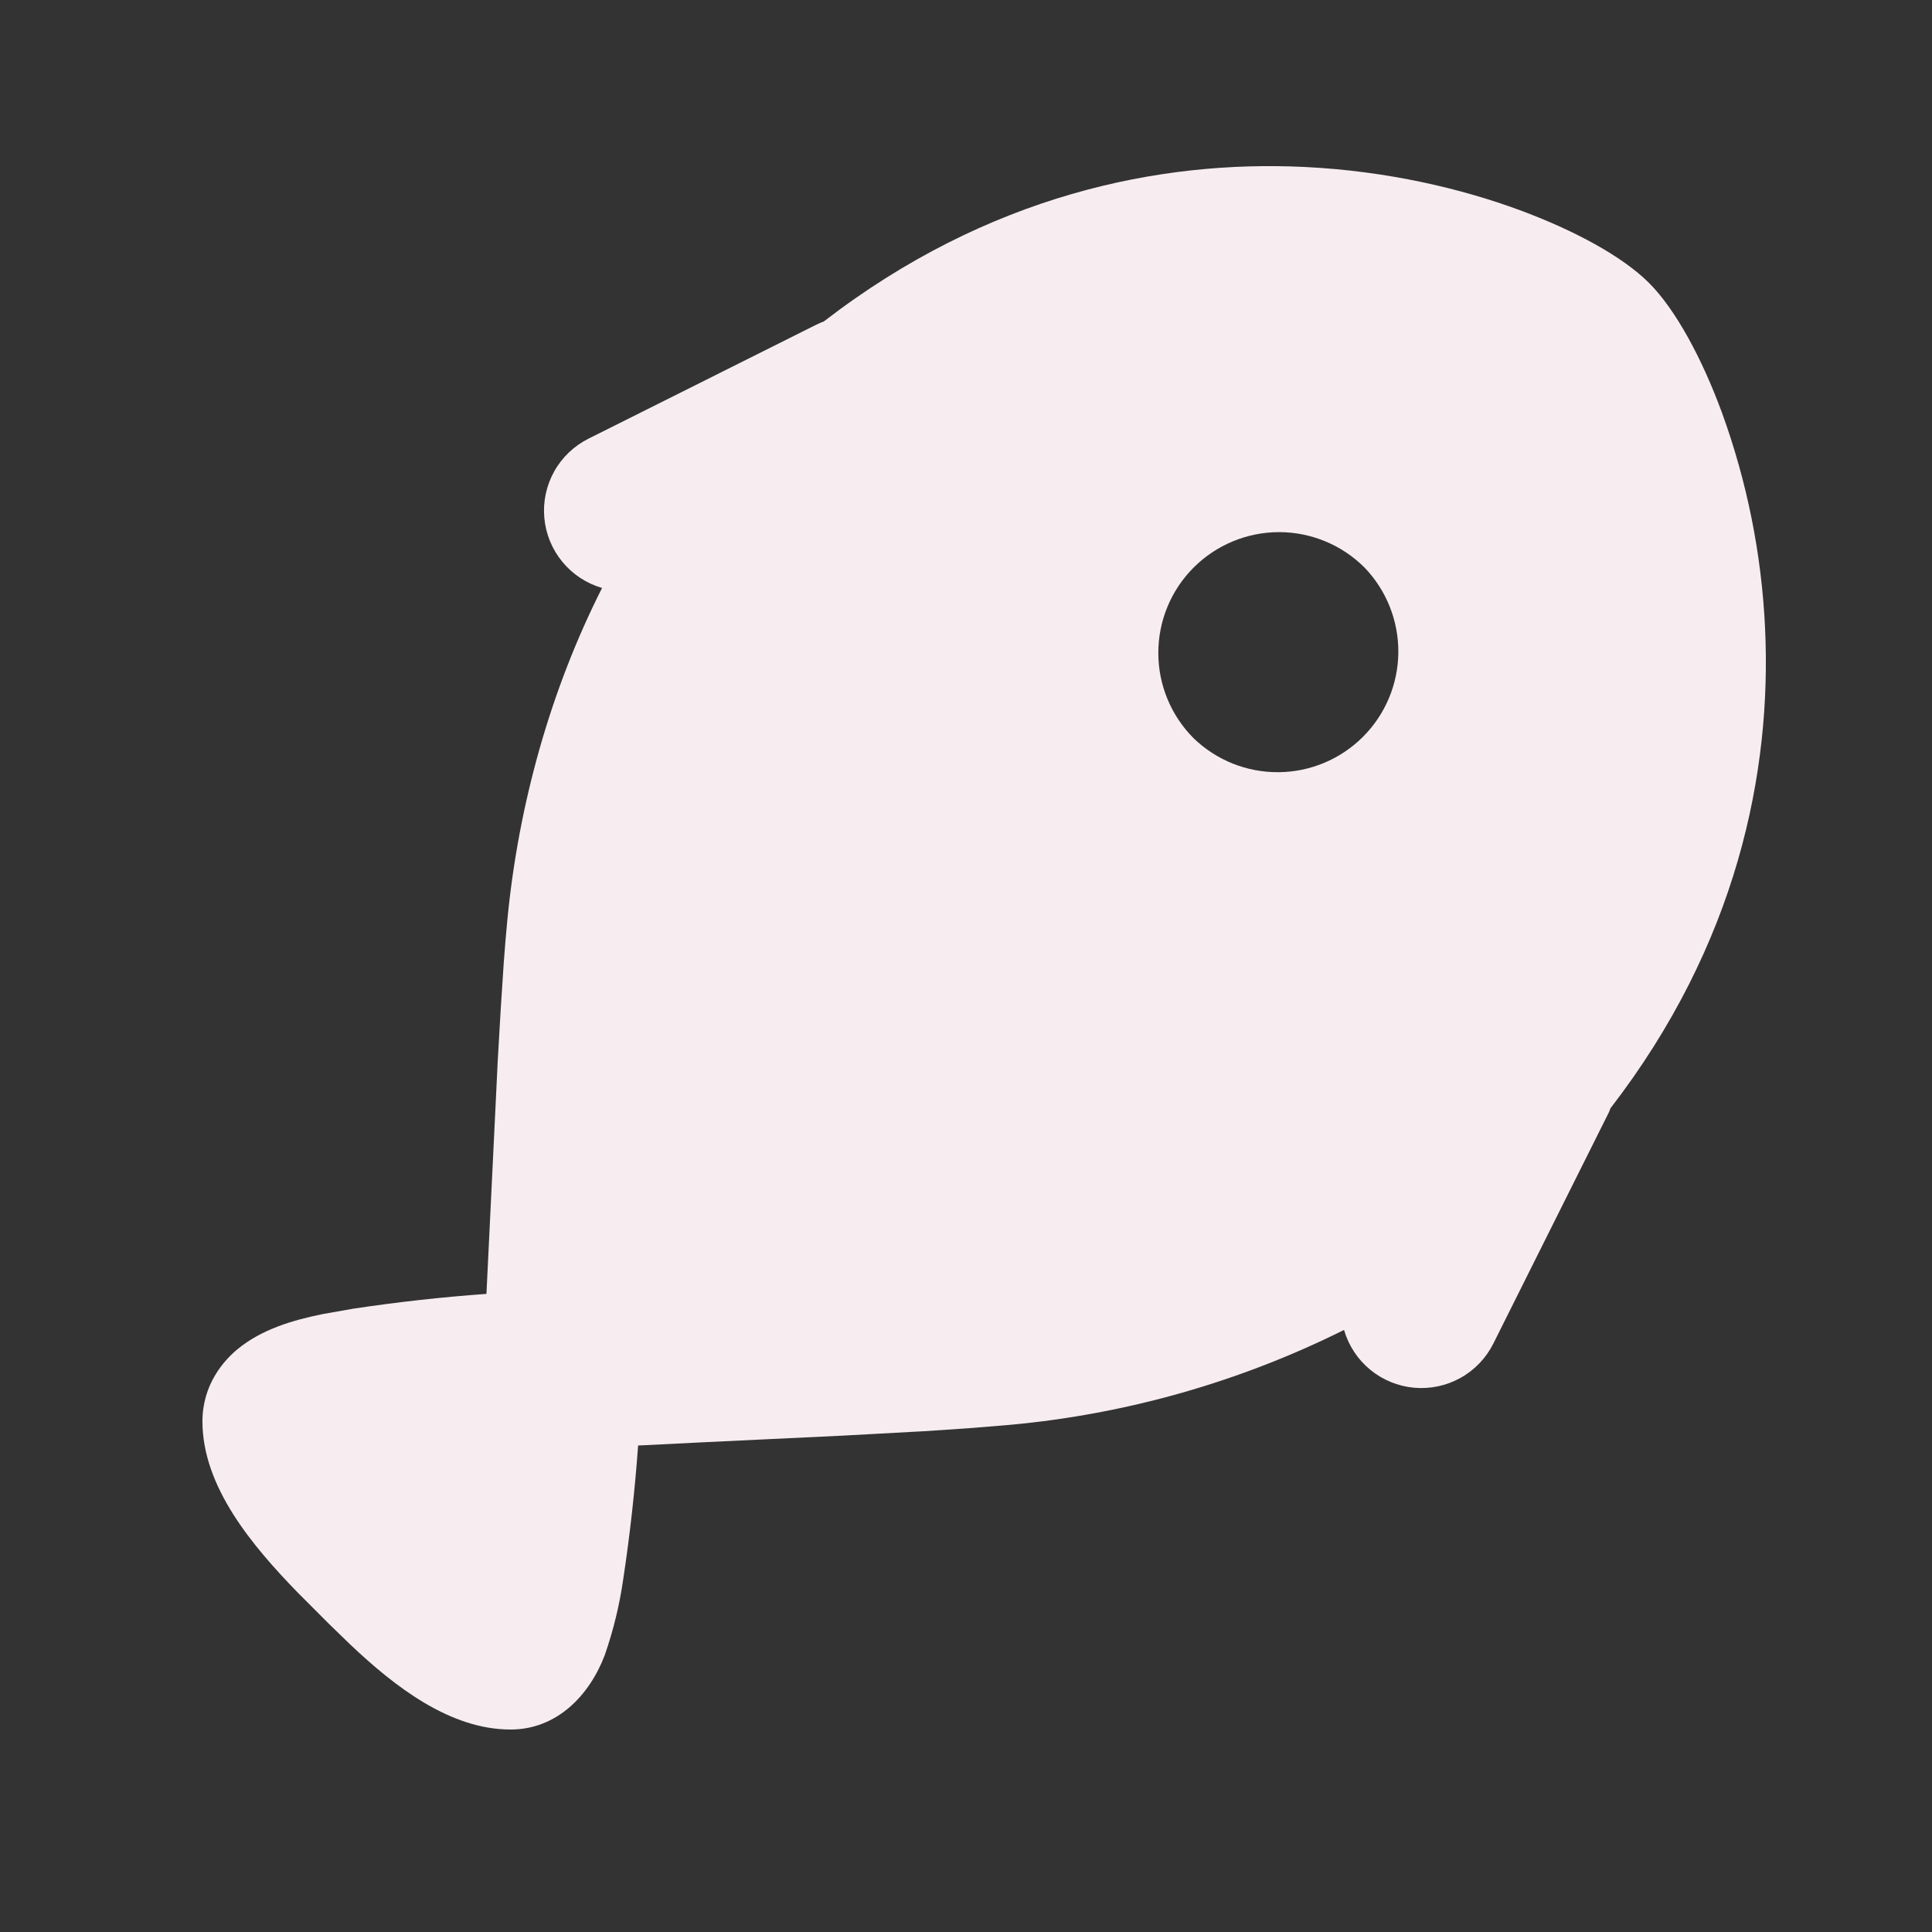 <?xml version="1.0" encoding="UTF-8"?> <svg xmlns="http://www.w3.org/2000/svg" width="70" height="70" viewBox="0 0 70 70" fill="none"><rect x="0" y="0" width="70" height="70" fill="#333333" stroke="none"/> <g clip-path="url(#clip0_361_54)"> <path fill-rule="evenodd" clip-rule="evenodd" d="M47.256 6.049C50.289 6.195 52.967 6.842 55.052 7.61C57.021 8.336 58.785 9.287 59.748 10.252C60.71 11.214 61.664 12.979 62.388 14.948C63.299 17.453 63.826 20.081 63.951 22.744C64.199 27.965 62.945 34.198 58.351 40.154L58.298 40.291L54.107 48.679C53.845 49.204 53.43 49.638 52.917 49.923C52.405 50.209 51.818 50.333 51.234 50.28C50.649 50.226 50.094 49.998 49.642 49.625C49.189 49.251 48.86 48.75 48.697 48.186C44.919 50.068 40.824 51.233 36.622 51.622L35.134 51.745L33.434 51.858L30.587 52.013L27.519 52.159C26.052 52.229 24.561 52.299 23.12 52.374C23.004 53.988 22.825 55.596 22.584 57.196C22.45 58.141 22.224 59.071 21.91 59.972C21.353 61.437 20.169 62.664 18.5 62.664C16.307 62.664 14.312 61.119 12.688 59.582L11.906 58.823L10.797 57.712C9.153 56.02 7.335 53.877 7.335 51.499C7.335 50.158 8.114 49.289 8.607 48.883C9.473 48.169 10.593 47.833 11.705 47.609L12.801 47.416C14.402 47.175 16.011 46.996 17.625 46.88L18.034 38.433L18.142 36.566L18.253 34.866C18.293 34.332 18.334 33.833 18.378 33.378C18.78 29.137 19.956 24.978 21.814 21.303C21.25 21.14 20.749 20.81 20.376 20.357C20.003 19.904 19.775 19.35 19.722 18.765C19.669 18.181 19.794 17.594 20.079 17.082C20.365 16.569 20.799 16.155 21.324 15.893L29.572 11.766C29.661 11.721 29.752 11.682 29.846 11.649C35.799 7.055 42.035 5.798 47.256 6.049ZM49.438 20.562C48.617 19.742 47.504 19.28 46.344 19.28C45.184 19.28 44.071 19.741 43.25 20.561C42.429 21.381 41.968 22.494 41.968 23.654C41.967 24.815 42.428 25.928 43.248 26.749C44.073 27.546 45.178 27.988 46.325 27.978C47.472 27.969 48.57 27.509 49.381 26.698C50.193 25.887 50.654 24.79 50.664 23.643C50.675 22.496 50.234 21.388 49.438 20.562Z" fill="#F7EDF0"></path> </g> <defs> <clipPath id="clip0_361_54"> <rect width="70" height="70" fill="white"></rect> </clipPath> </defs> </svg> 